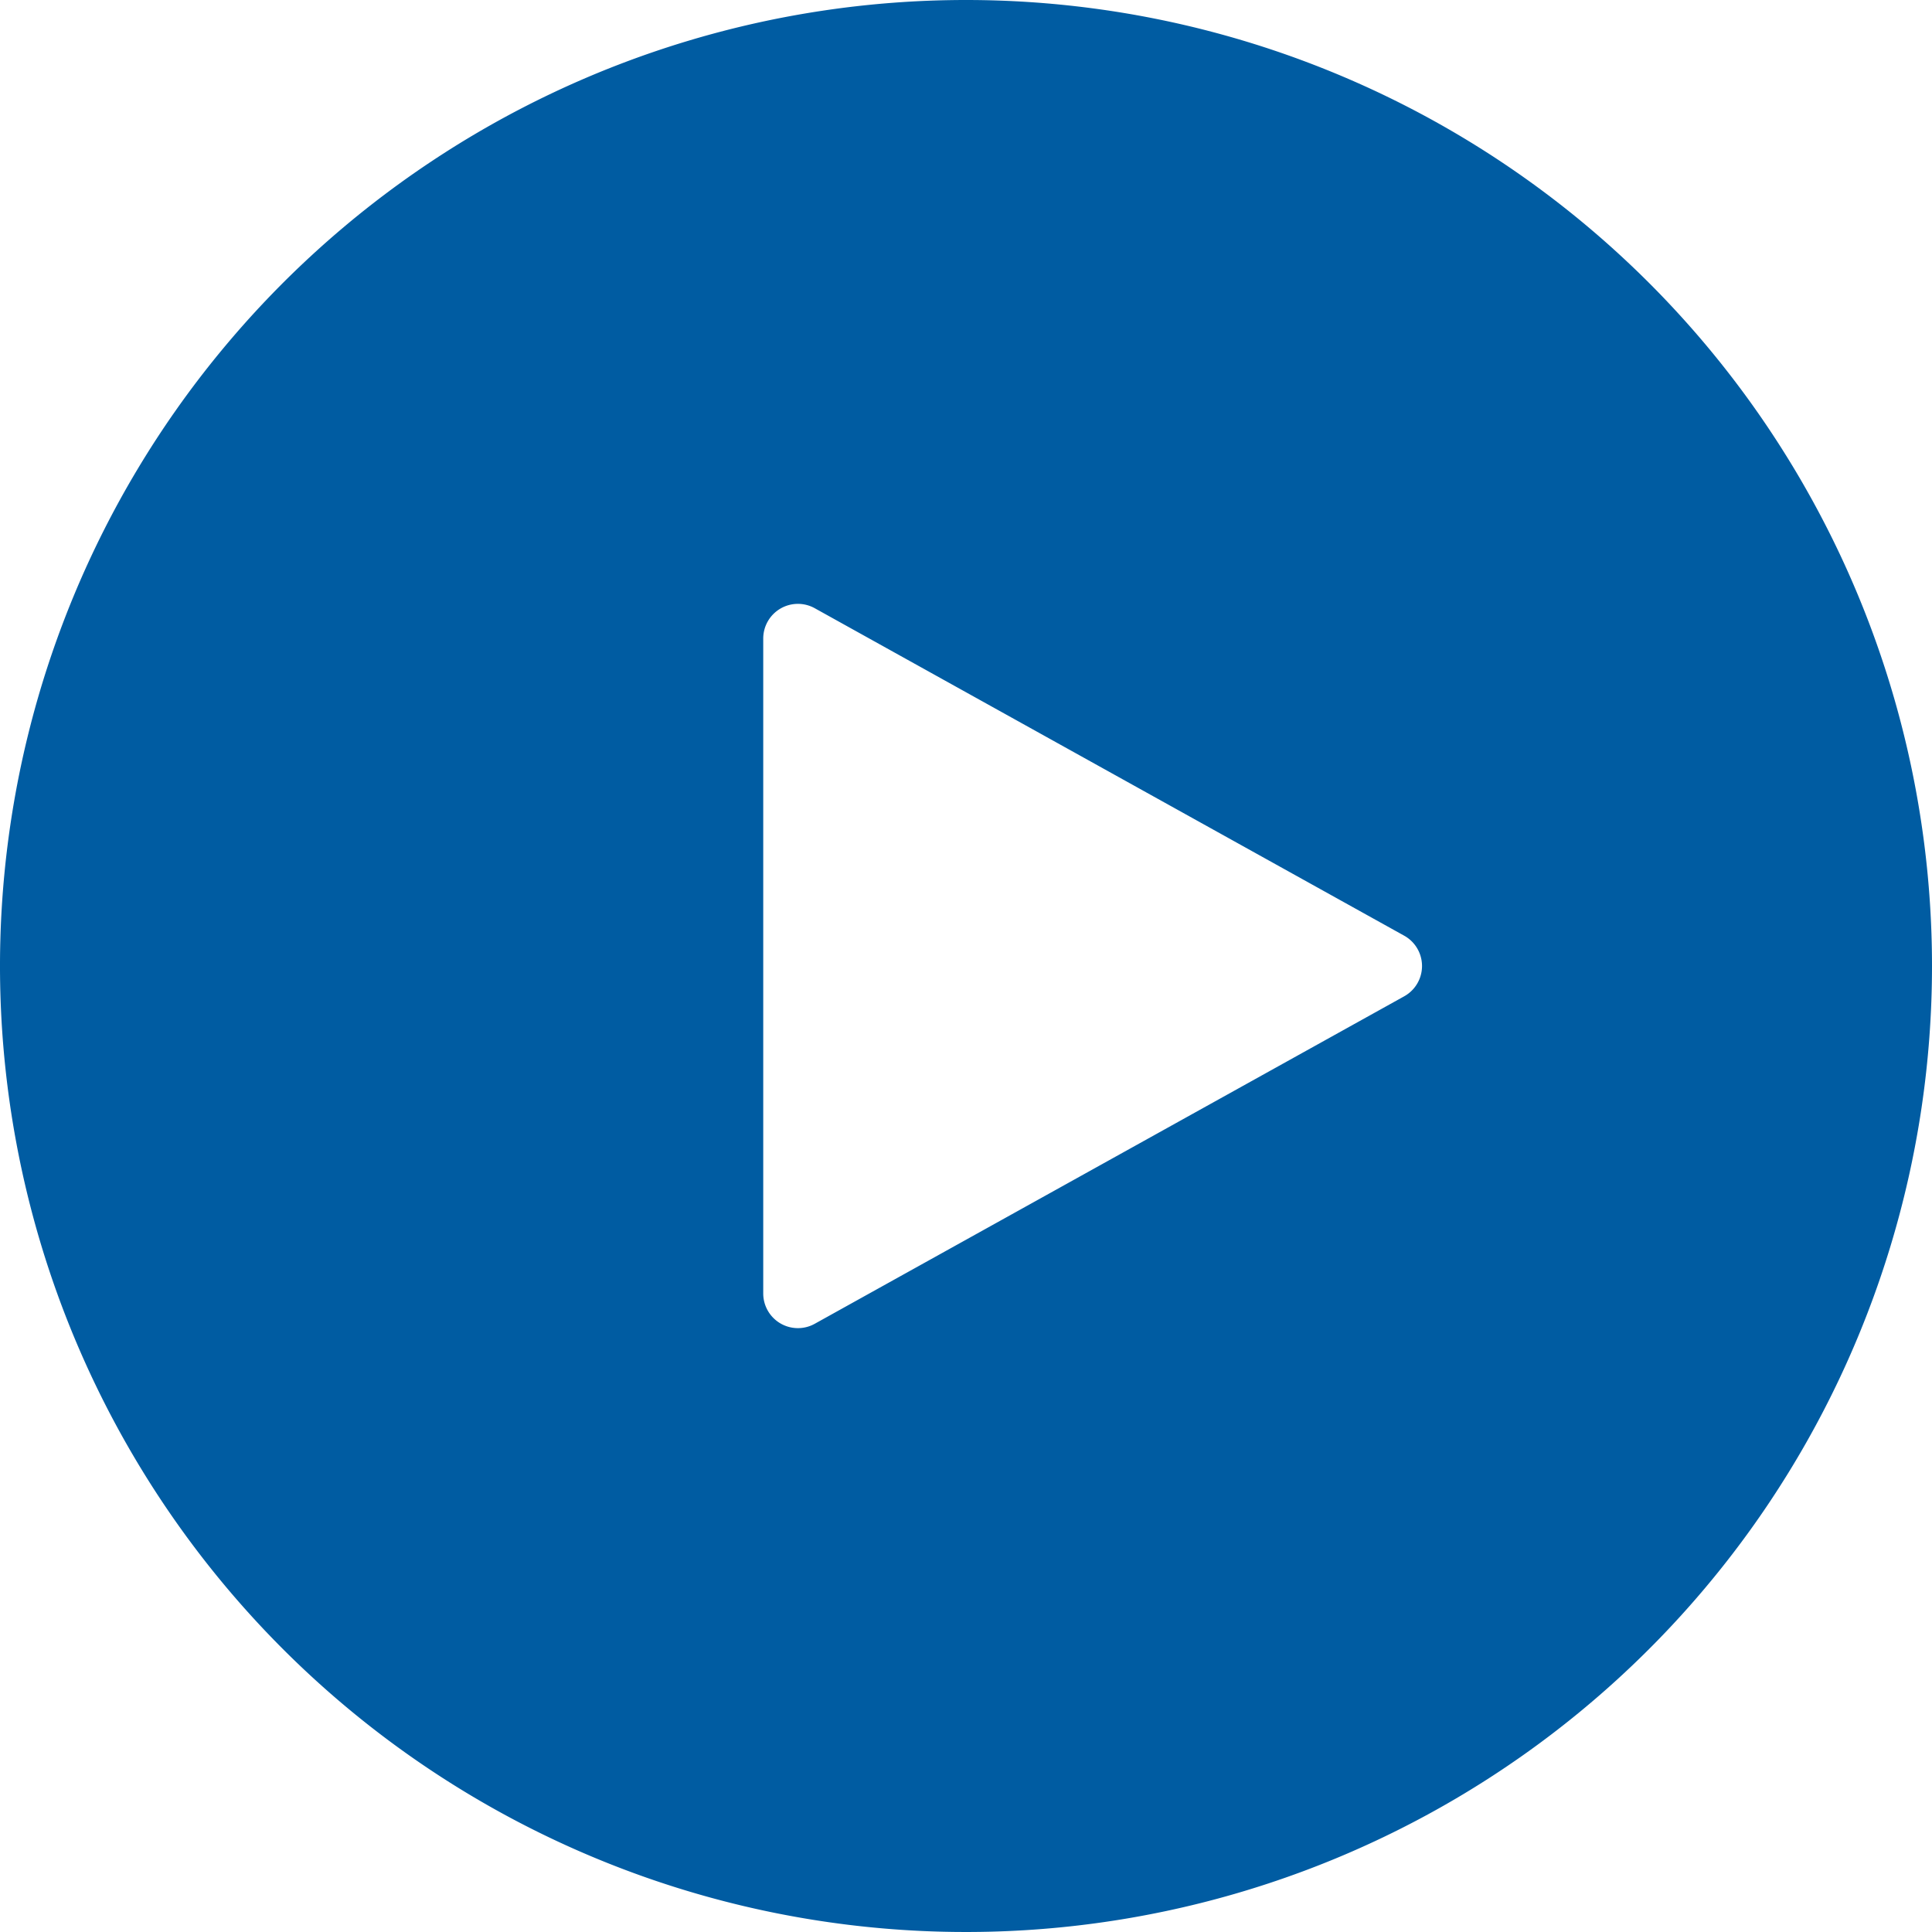<svg xmlns="http://www.w3.org/2000/svg" width="60" height="60" viewBox="0 0 60 60"><title>icon_movie</title><g id="レイヤー_2" data-name="レイヤー 2"><g id="レイヤー_1-2" data-name="レイヤー 1"><path d="M30,0A30,30,0,1,0,60,30,30,30,0,0,0,30,0ZM43.609,30.941l-18.306,10.17a1.077,1.077,0,0,1-1.6-.941V19.83a1.077,1.077,0,0,1,1.6-.941l18.306,10.17A1.077,1.077,0,0,1,43.609,30.941Z" style="fill:#005ca2"/></g></g></svg>